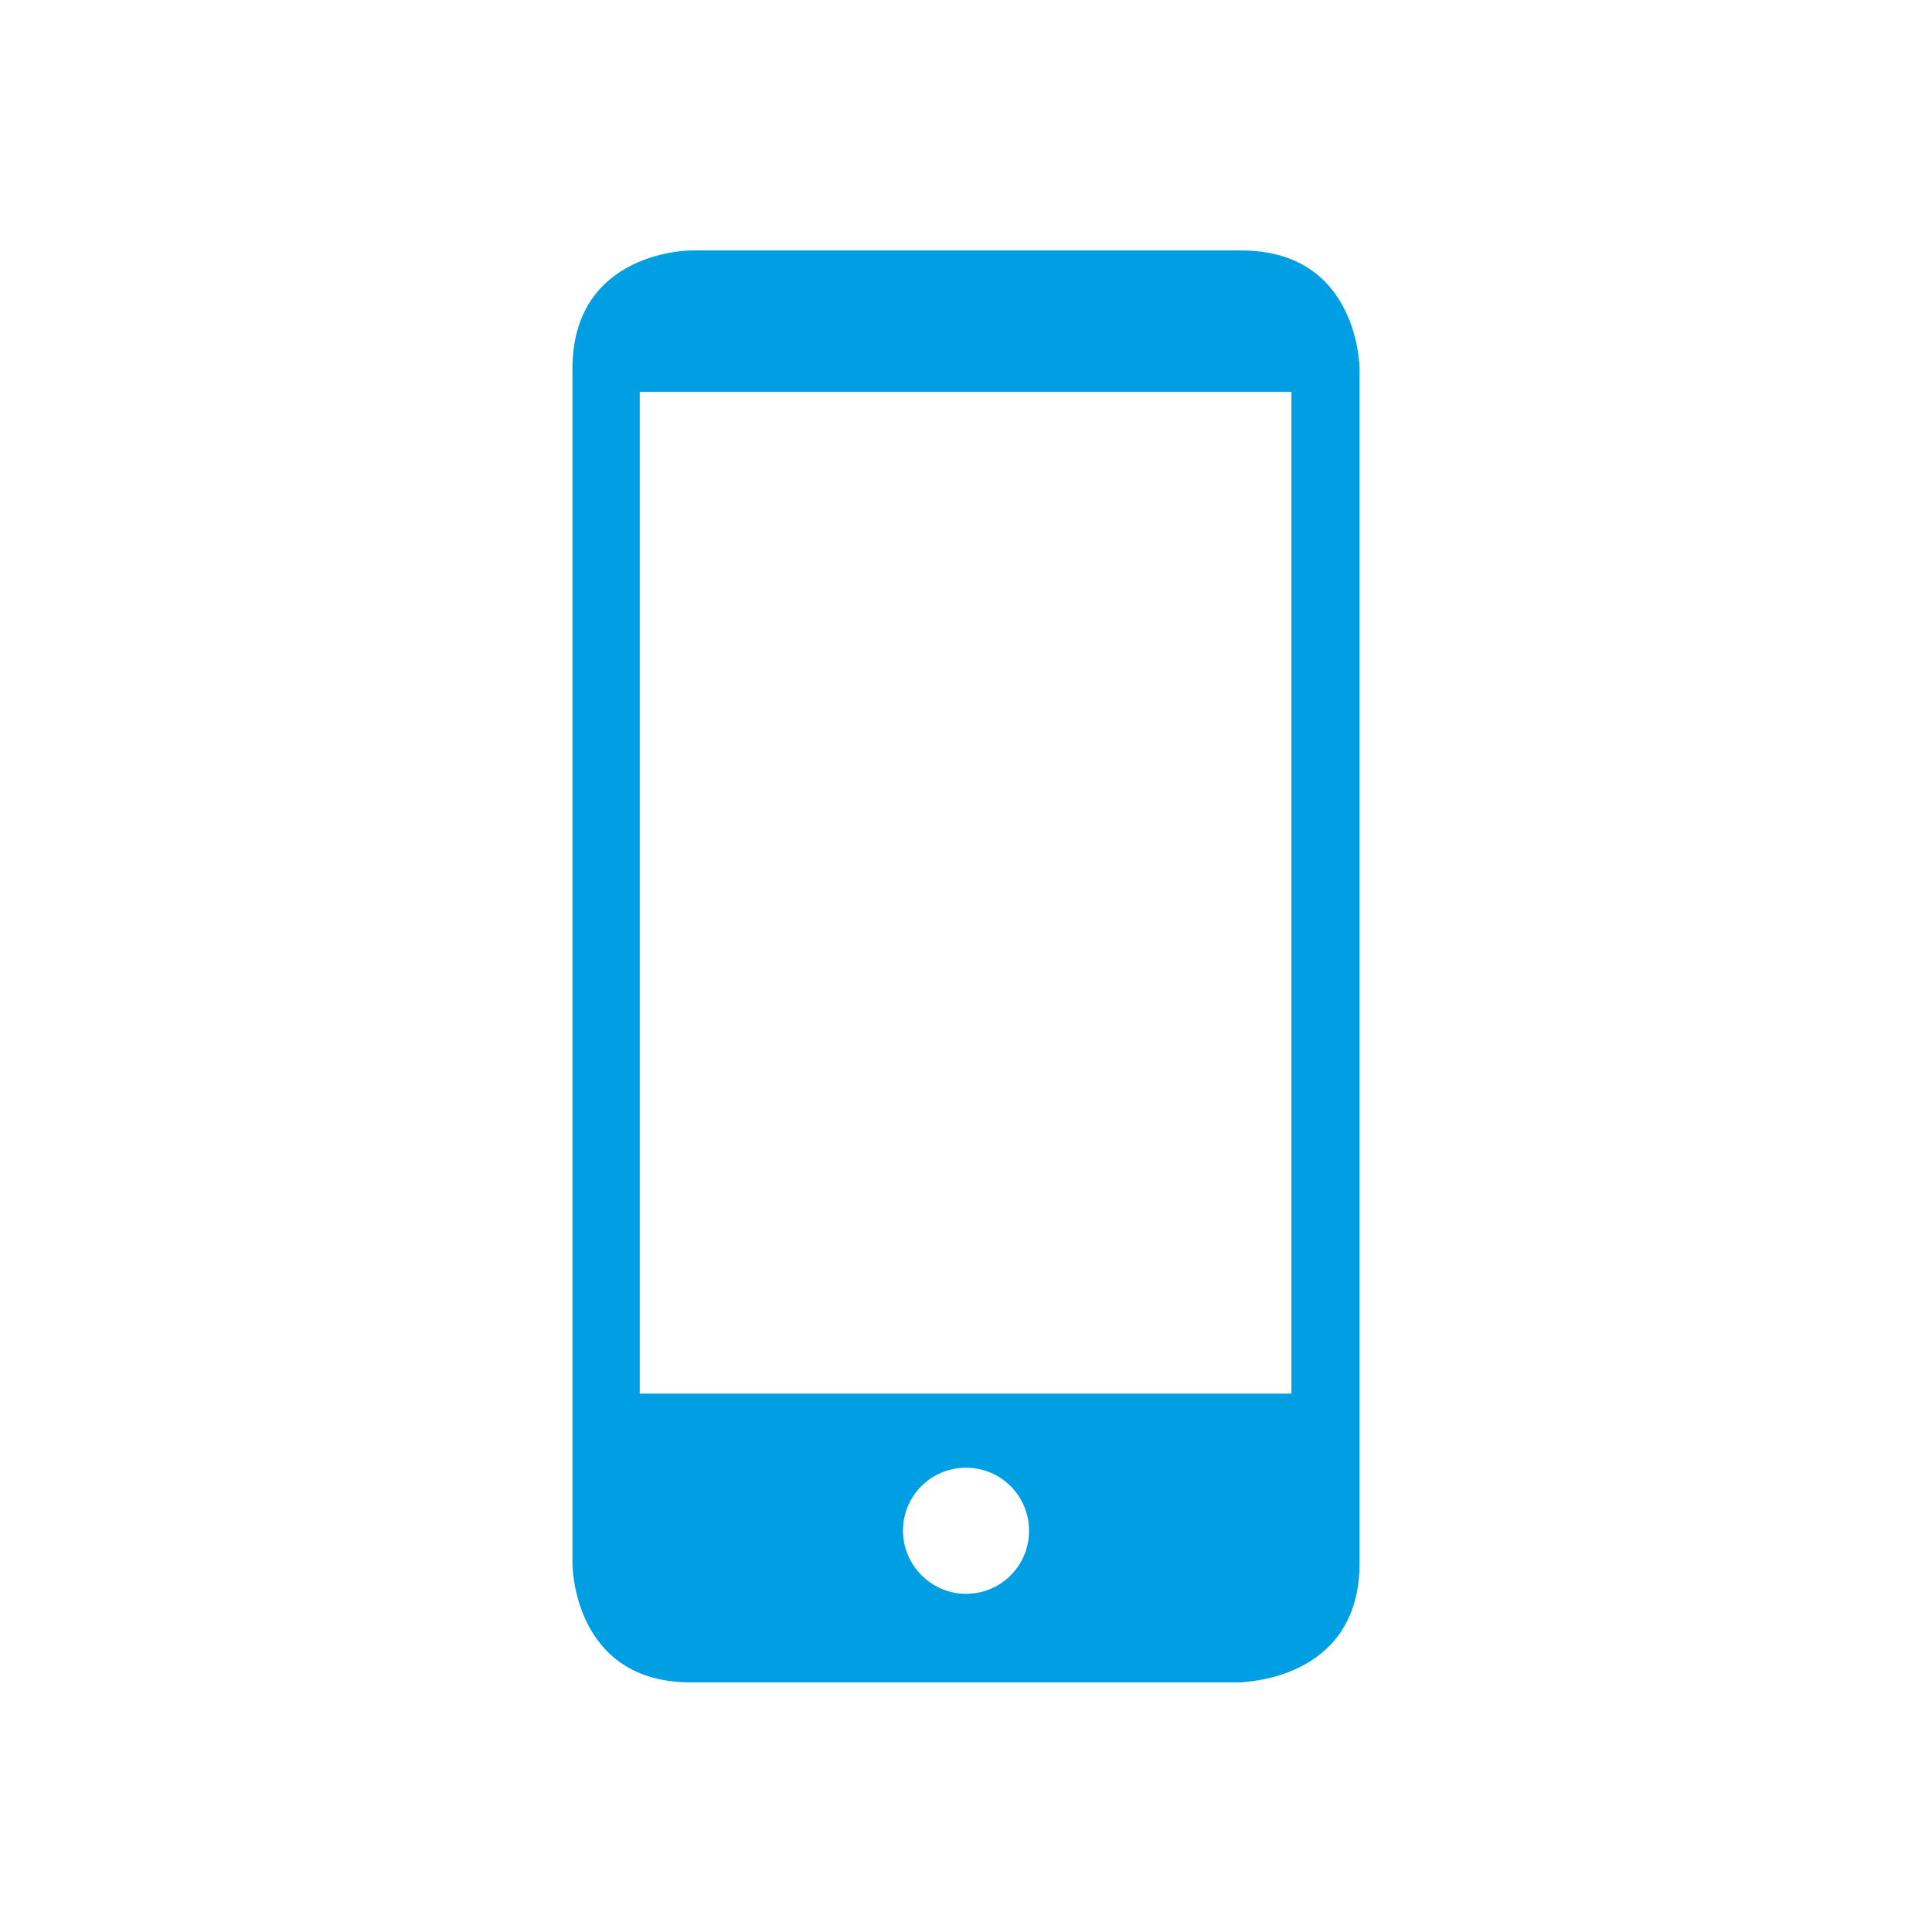 <?xml version="1.0" encoding="utf-8"?>
<!-- Generator: Adobe Illustrator 23.0.3, SVG Export Plug-In . SVG Version: 6.00 Build 0)  -->
<svg version="1.1" id="Ebene_1" xmlns="http://www.w3.org/2000/svg" xmlns:xlink="http://www.w3.org/1999/xlink" x="0px" y="0px"
	 viewBox="0 0 22.68 22.68" style="enable-background:new 0 0 22.68 22.68;" xml:space="preserve">
<style type="text/css">
	.st0{fill:#009FE3;}
</style>
<g>
	<path class="st0" d="M15.17,16.36H7.51V4.6h7.65V16.36z M10.6,17.97c0-0.41,0.33-0.74,0.74-0.74s0.74,0.33,0.74,0.74
		c0,0.41-0.33,0.74-0.74,0.74S10.6,18.37,10.6,17.97 M15.96,18.35V4.33c0,0,0-1.39-1.39-1.39H8.11c0,0-1.39,0-1.39,1.39v14.03
		c0,0,0,1.39,1.39,1.39h6.46C14.57,19.74,15.96,19.74,15.96,18.35"/>
</g>
</svg>
